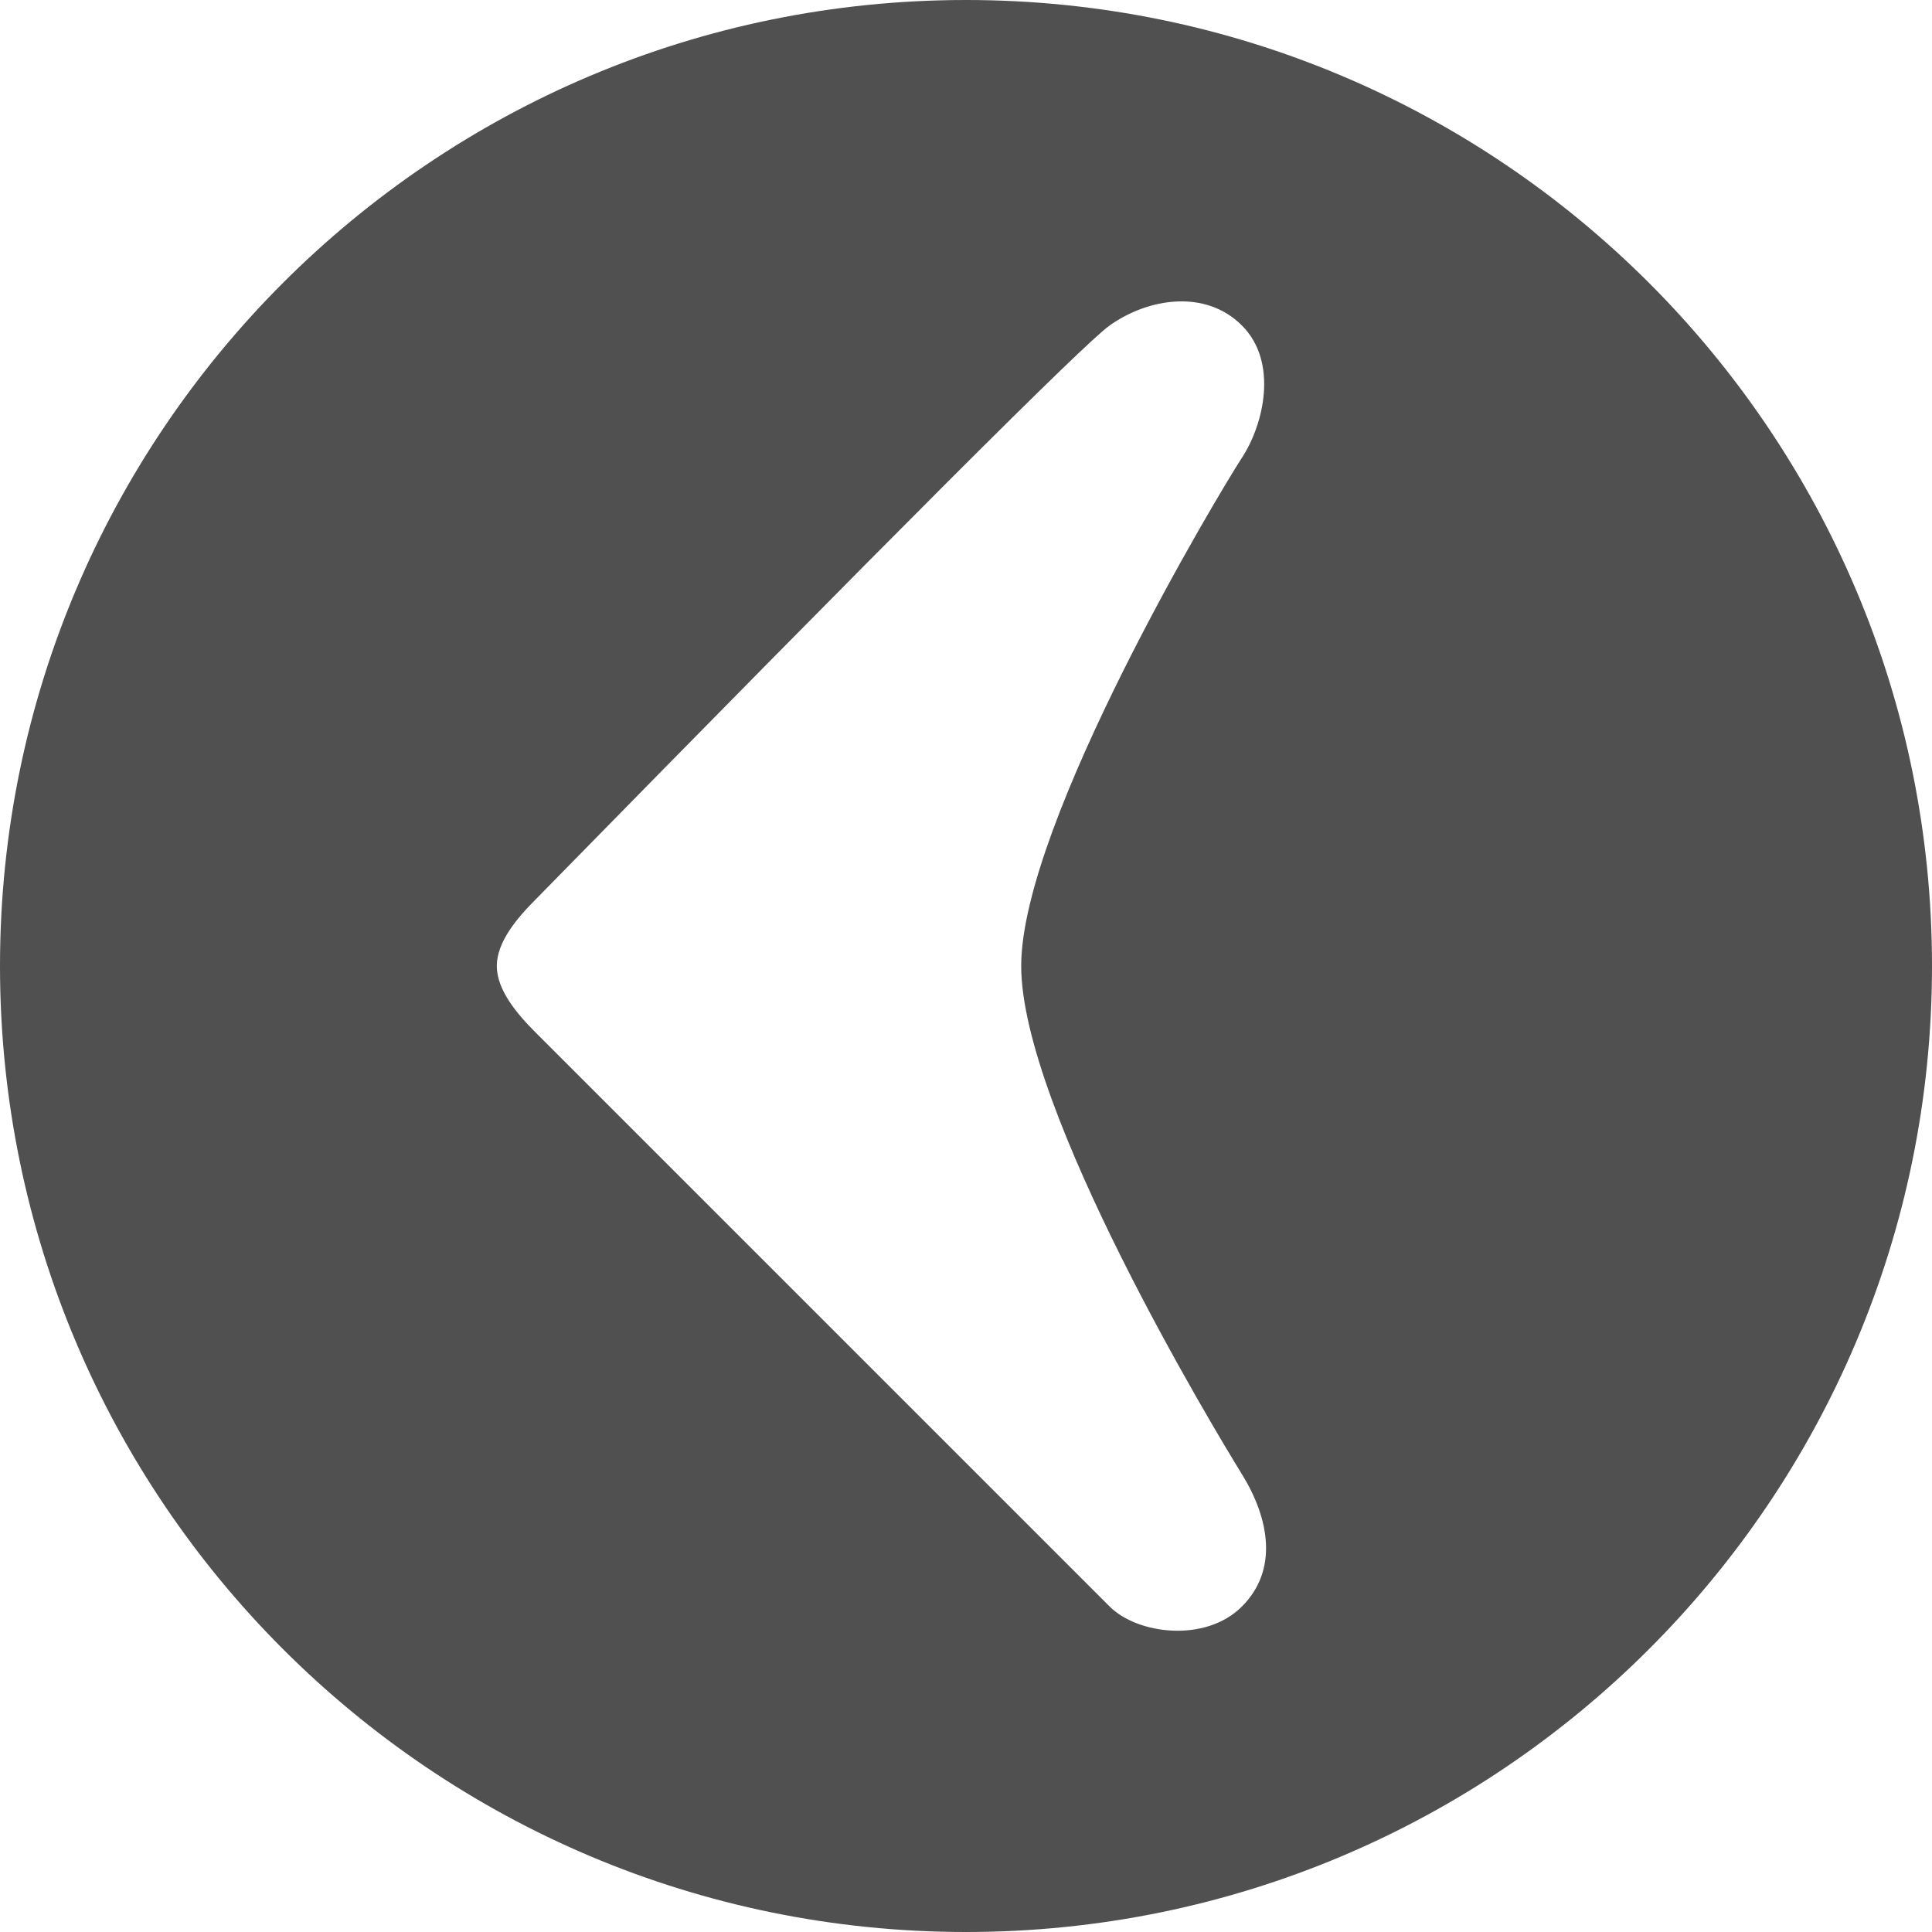 <svg xmlns="http://www.w3.org/2000/svg" width="350" height="350" viewBox="0 0 350 350">
  <path fill="#505050" fill-rule="evenodd" d="M175,350 C78.35,350 0,271.65 0,175 C0,78.35 78.35,0 175,0 C271.65,0 350,78.35 350,175 C350,271.65 271.65,350 175,350 Z M96.963,186.98 C162.988,252.993 197.673,287.678 201.019,291.033 C206.039,296.066 218.371,297.656 224.987,291.033 C231.603,284.417 229.973,275.138 224.987,267.069 C220,259 185,200.962 185,175 C185,149.038 221,89 224.984,82.931 C228.968,76.861 231.6,65.581 224.984,58.964 C218.367,52.345 208,54 201.017,58.964 C196.361,62.274 161.676,96.959 96.961,163.019 C93.652,166.329 90,170.664 90,175 C90,179.338 93.655,183.672 96.963,186.98 Z"/>
</svg>
